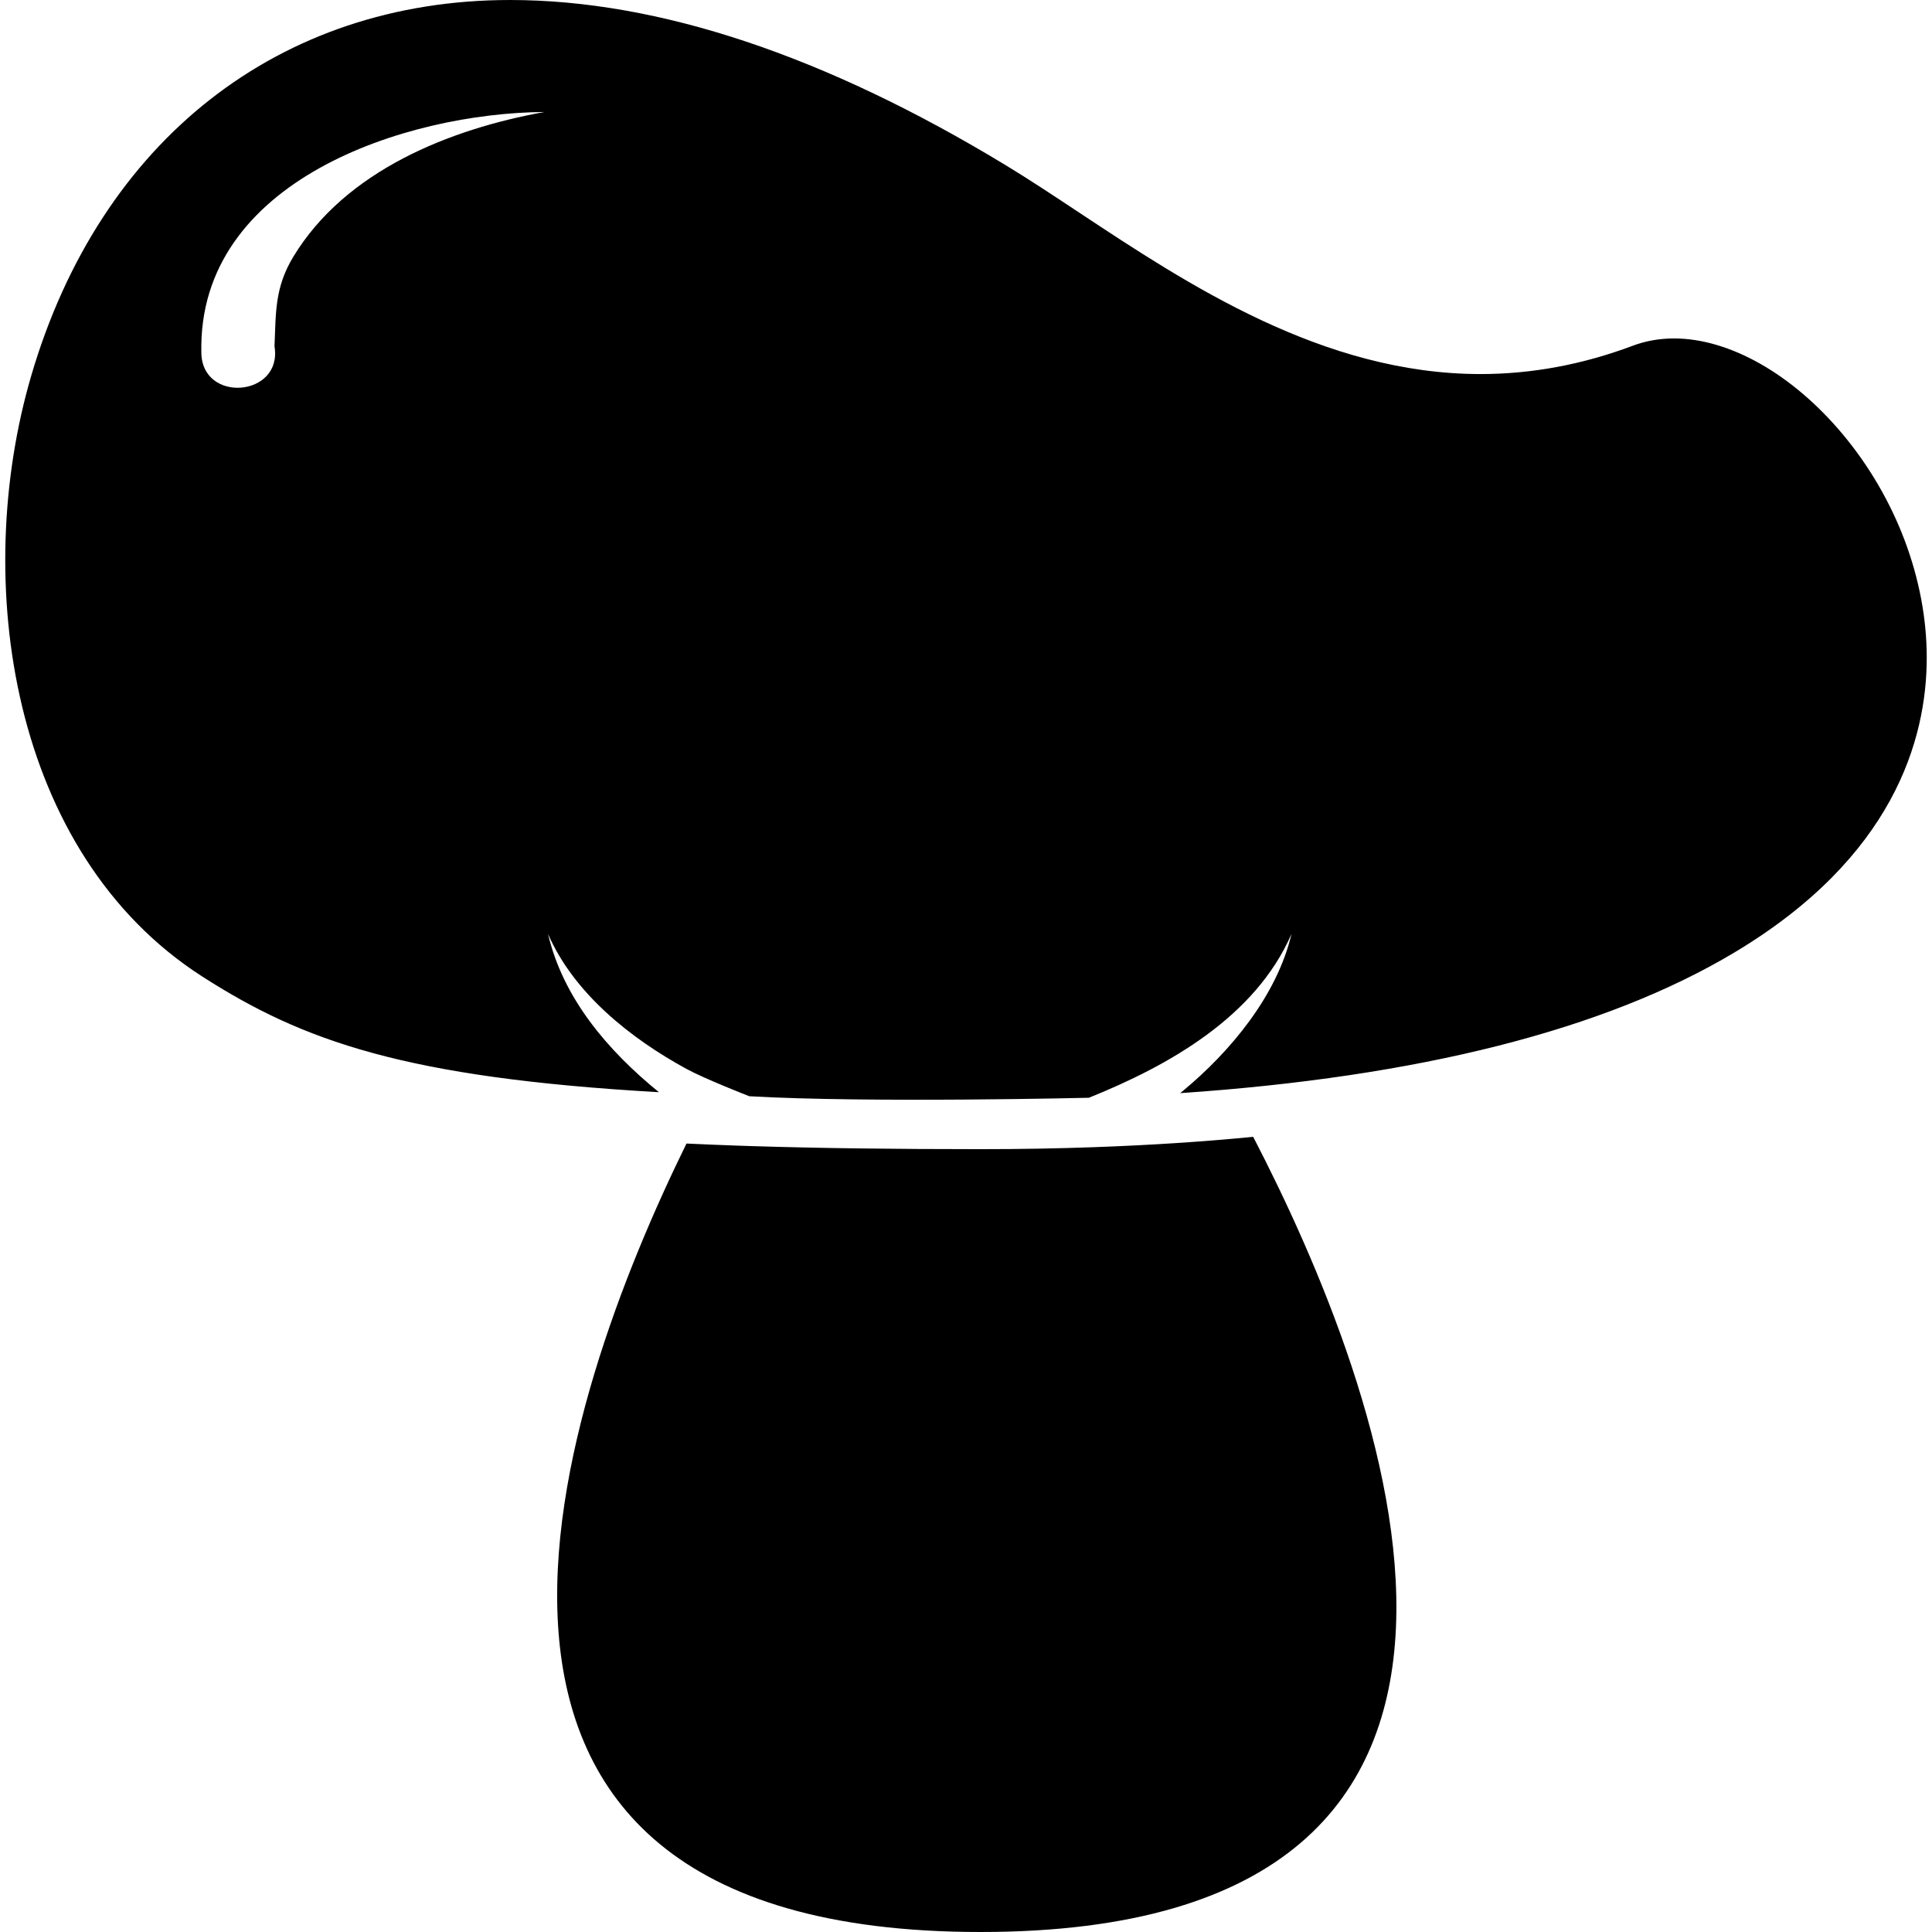 <?xml version="1.0" encoding="iso-8859-1"?>
<!-- Generator: Adobe Illustrator 18.0.0, SVG Export Plug-In . SVG Version: 6.00 Build 0)  -->
<!DOCTYPE svg PUBLIC "-//W3C//DTD SVG 1.1//EN" "http://www.w3.org/Graphics/SVG/1.1/DTD/svg11.dtd">
<svg version="1.1" id="Capa_1" xmlns="http://www.w3.org/2000/svg" xmlns:xlink="http://www.w3.org/1999/xlink" x="0px" y="0px"
	 viewBox="0 0 394.933 394.933" style="enable-background:new 0 0 394.933 394.933;" xml:space="preserve">
<g>
	<path d="M256.173,232.388c-10.259,1.002-21.025,1.701-32.271,2.104l-0.004,0.002c-7.571,0.271-15.353,0.414-23.365,0.414
		c-17.645,0-33.239-0.193-47.155-0.635l-2.92-0.098c-3.481-0.123-6.856-0.26-10.13-0.416
		c-25.331,51.607-64.443,161.174,60.109,161.174C326.107,394.933,282.628,283.397,256.173,232.388z"/>
	<path d="M376.628,88.704c-10.237-12.223-23.106-19.521-34.423-19.521c-2.975,0-5.83,0.507-8.488,1.507
		c-10.182,3.832-20.633,5.774-31.063,5.774c-32.209,0-59.901-18.339-82.151-33.074c-5.223-3.459-10.155-6.726-14.853-9.578
		C168.702,11.377,134.597,0,104.281,0C57.089,0,20.497,28.696,6.396,76.763c-12.319,41.991-4.272,97.674,34.946,122.851
		c20.56,13.199,41.456,20.682,93.348,23.65c-10.507-8.57-19.585-19.213-22.667-32.361c5.279,12.17,16.943,21.406,28.289,27.592
		c3.784,2.063,12.854,5.594,12.854,5.594c24.381,1.406,69.421,0.311,69.421,0.311c16.337-6.568,34.065-16.545,41.419-33.496
		c-2.956,12.609-12.48,24.041-22.224,32.119c-0.172,0.139-0.351,0.287-0.527,0.433c48.838-3.324,86.839-12.945,113.264-28.738
		c32.515-19.434,39.34-43.516,39.34-60.298C393.858,118.439,387.577,101.776,376.628,88.704z M59.99,52.432
		c-3.873,6.373-3.576,11.502-3.878,18.361c1.733,10.385-14.953,11.74-14.953,1.188c-0.713-35.069,41.739-48.894,70.139-49.088
		C91.949,26.381,70.668,34.864,59.99,52.432z"/>
</g>
<g>
</g>
<g>
</g>
<g>
</g>
<g>
</g>
<g>
</g>
<g>
</g>
<g>
</g>
<g>
</g>
<g>
</g>
<g>
</g>
<g>
</g>
<g>
</g>
<g>
</g>
<g>
</g>
<g>
</g>
</svg>
